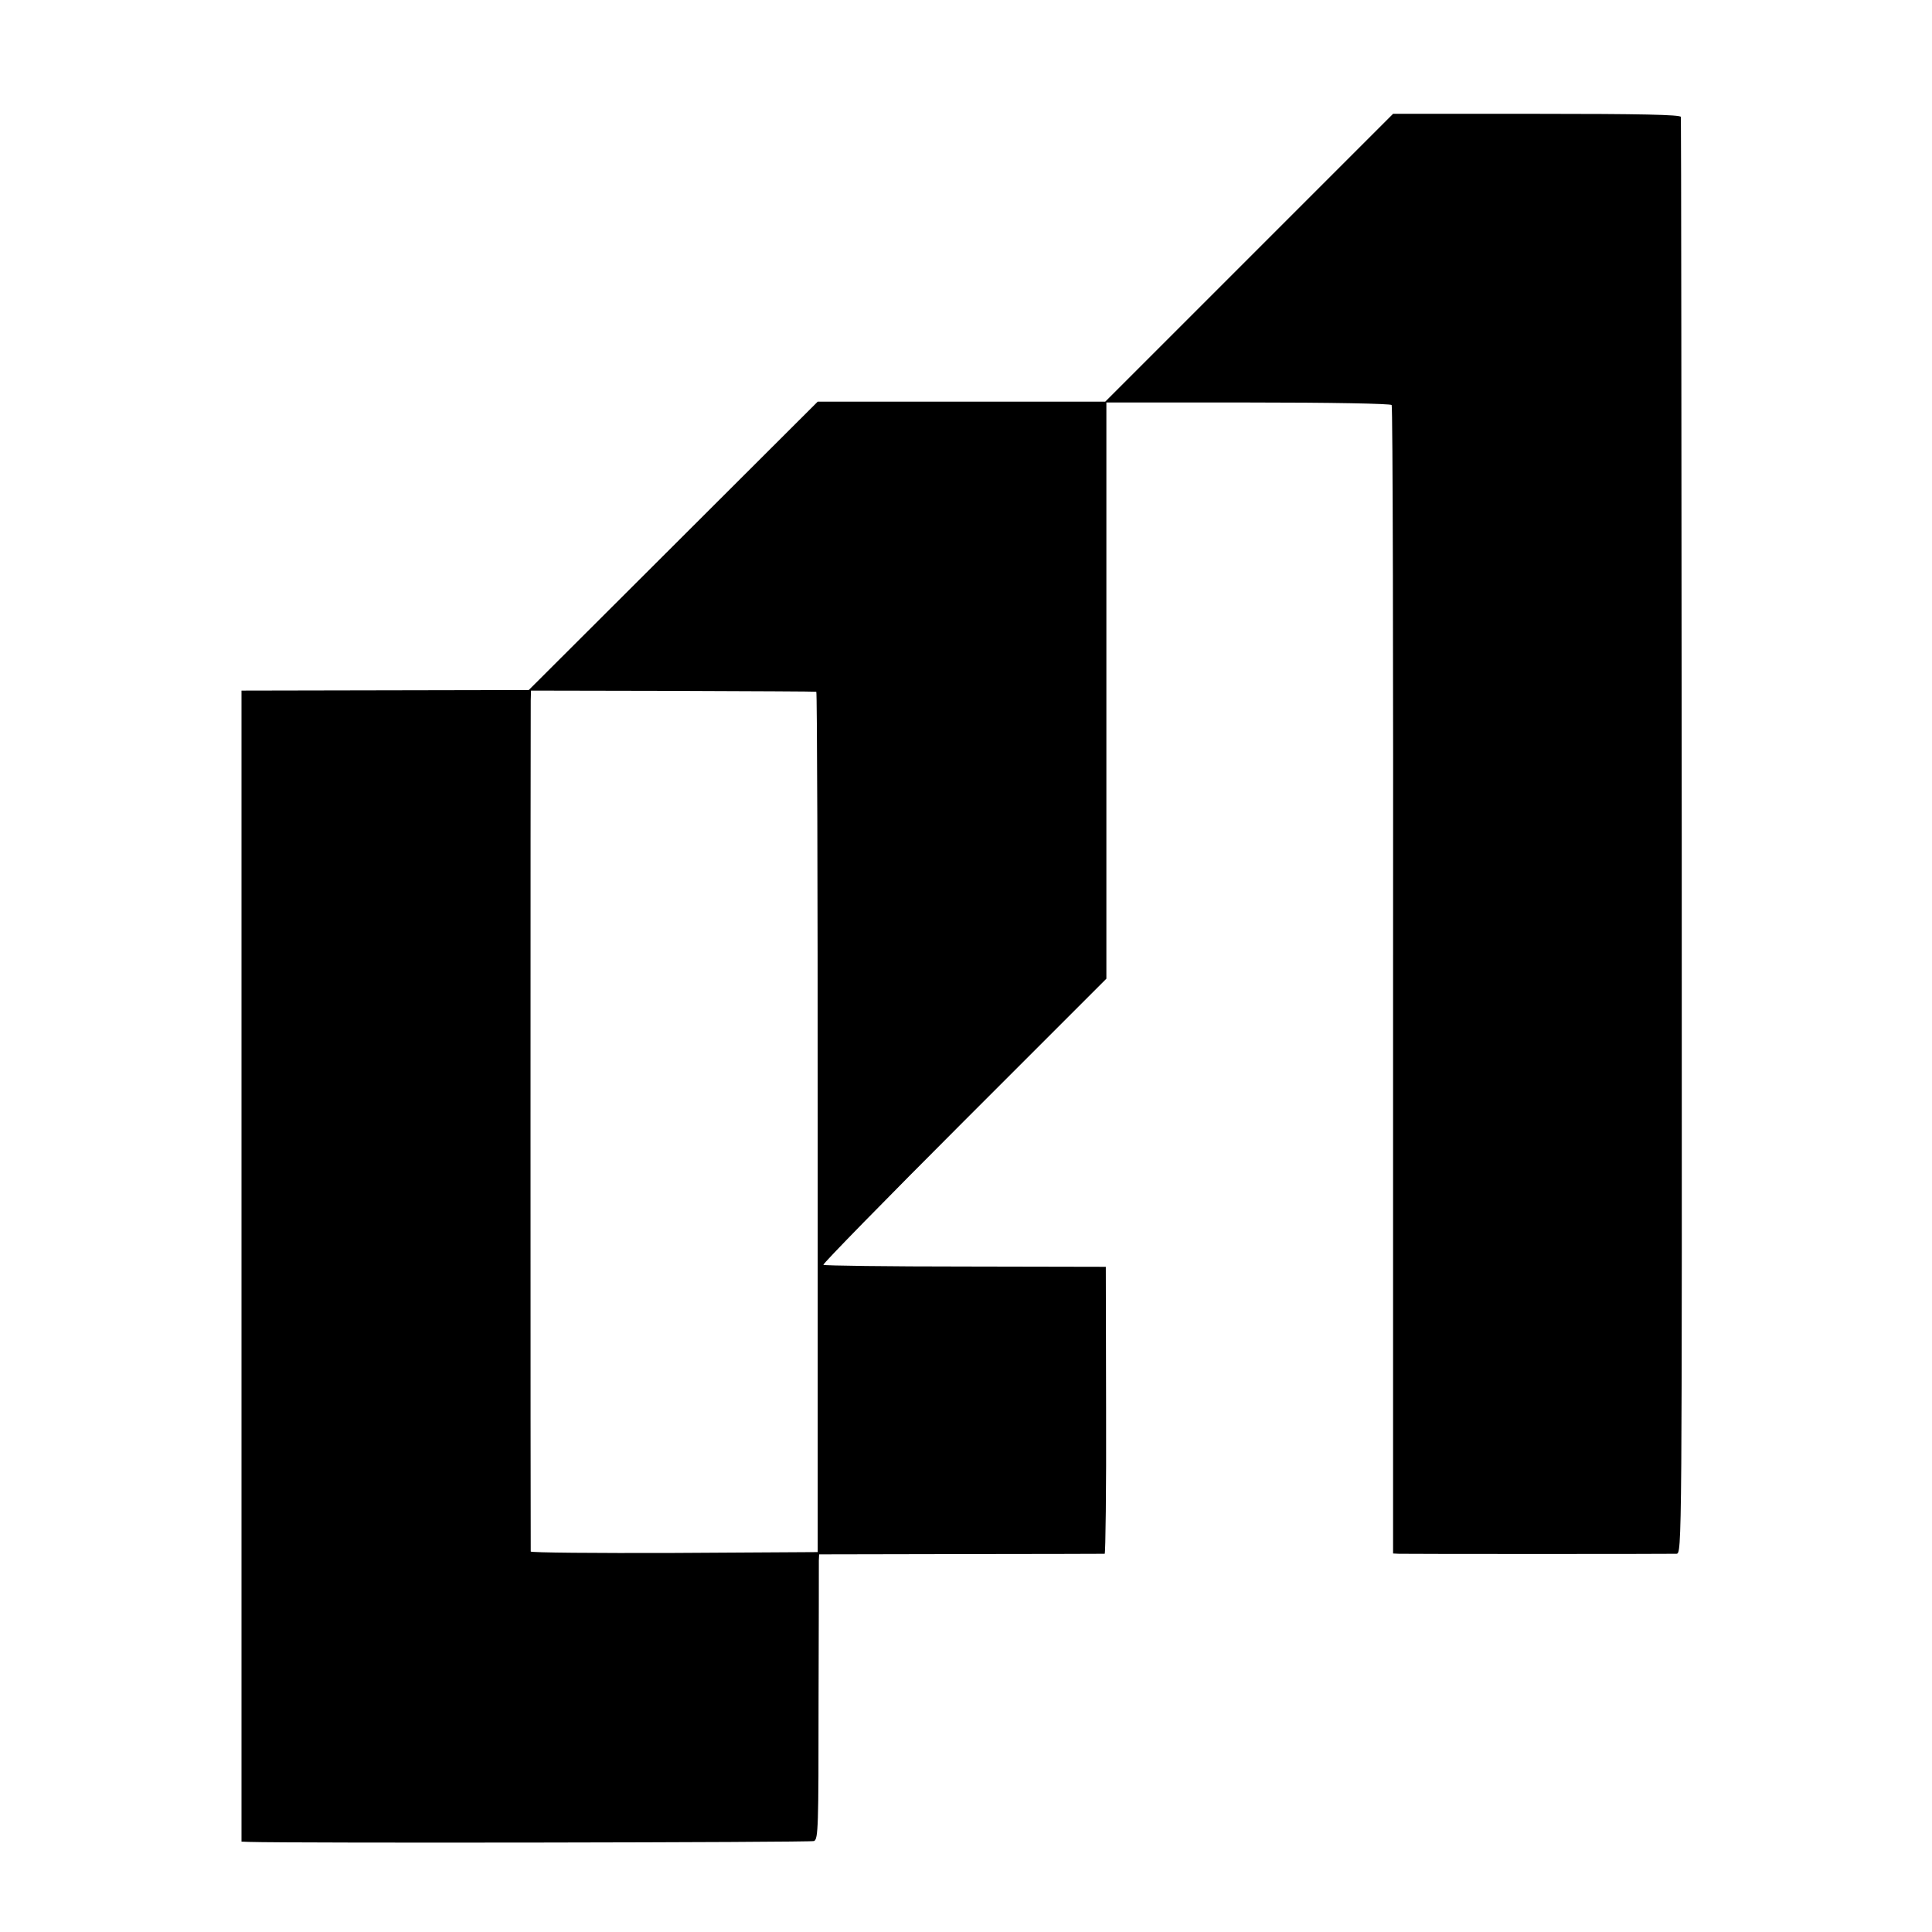 <?xml version="1.0" standalone="no"?>
<!DOCTYPE svg PUBLIC "-//W3C//DTD SVG 20010904//EN"
 "http://www.w3.org/TR/2001/REC-SVG-20010904/DTD/svg10.dtd">
<svg version="1.0" xmlns="http://www.w3.org/2000/svg"
 width="684pt" height="684pt" viewBox="0 0 684 684"
 preserveAspectRatio="xMidYMid meet">
<g transform="translate(0,684) scale(0.1,-0.1)"
fill="#000000" stroke="none">
<path d="M4422 5927 l-509 -509 -509 0 -509 0 -512 -511 -511 -510 -509 -1
-508 -1 0 -2038 0 -2037 25 -1 c157 -5 1989 -2 2002 3 15 7 16 51 16 490 1
266 1 492 1 504 l1 21 503 1 c276 0 505 1 508 1 3 1 6 229 5 509 l-1 507 -498
1 c-273 0 -500 3 -502 6 -3 3 221 232 498 509 l504 504 0 1020 0 1020 502 0
c294 0 505 -4 508 -9 4 -5 6 -922 5 -2038 l0 -2028 21 -1 c25 -1 951 -1 982 0
20 1 20 7 19 2539 -1 1395 -2 2542 -3 2548 -1 8 -145 11 -510 11 l-509 0 -510
-510z m-1532 -1536 c3 0 5 -686 5 -1523 l0 -1523 -508 -3 c-279 -1 -507 1
-508 5 -1 11 -1 2970 0 3013 l1 35 503 -1 c276 -1 504 -2 507 -3z"/>
</g>
</svg>
